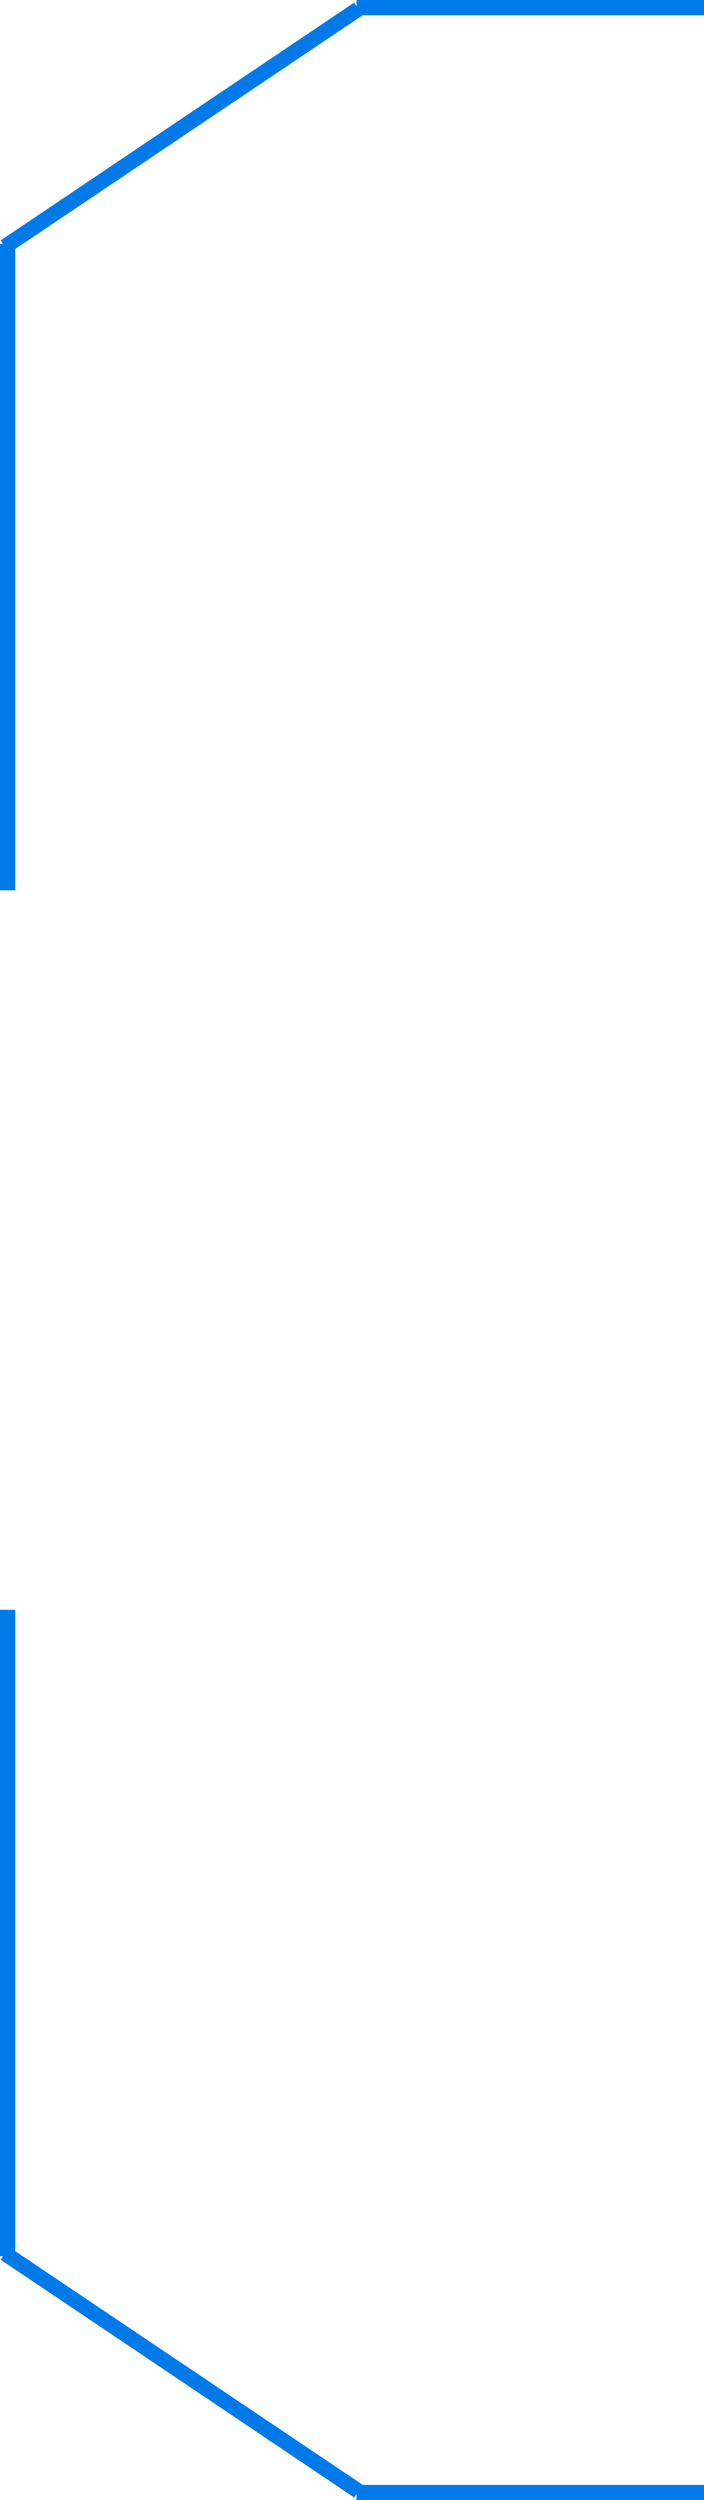 <?xml version="1.0" encoding="UTF-8"?> <svg xmlns="http://www.w3.org/2000/svg" width="231" height="820" viewBox="0 0 231 820" fill="none"><line x1="1.605" y1="80.925" x2="117.605" y2="2.925" stroke="#0079E9" stroke-width="5"></line><line y1="-2.5" x2="139.786" y2="-2.5" transform="matrix(0.83 0.558 0.558 -0.83 3 737)" stroke="#0079E9" stroke-width="5"></line><line x1="117" y1="2.5" x2="231" y2="2.5" stroke="#0079E9" stroke-width="5"></line><line y1="-2.5" x2="114" y2="-2.5" transform="matrix(1 0 0 -1 117 815)" stroke="#0079E9" stroke-width="5"></line><path fill-rule="evenodd" clip-rule="evenodd" d="M0 528V740H5V528H0ZM0 292H5V80H0V292Z" fill="#0079E9"></path></svg> 